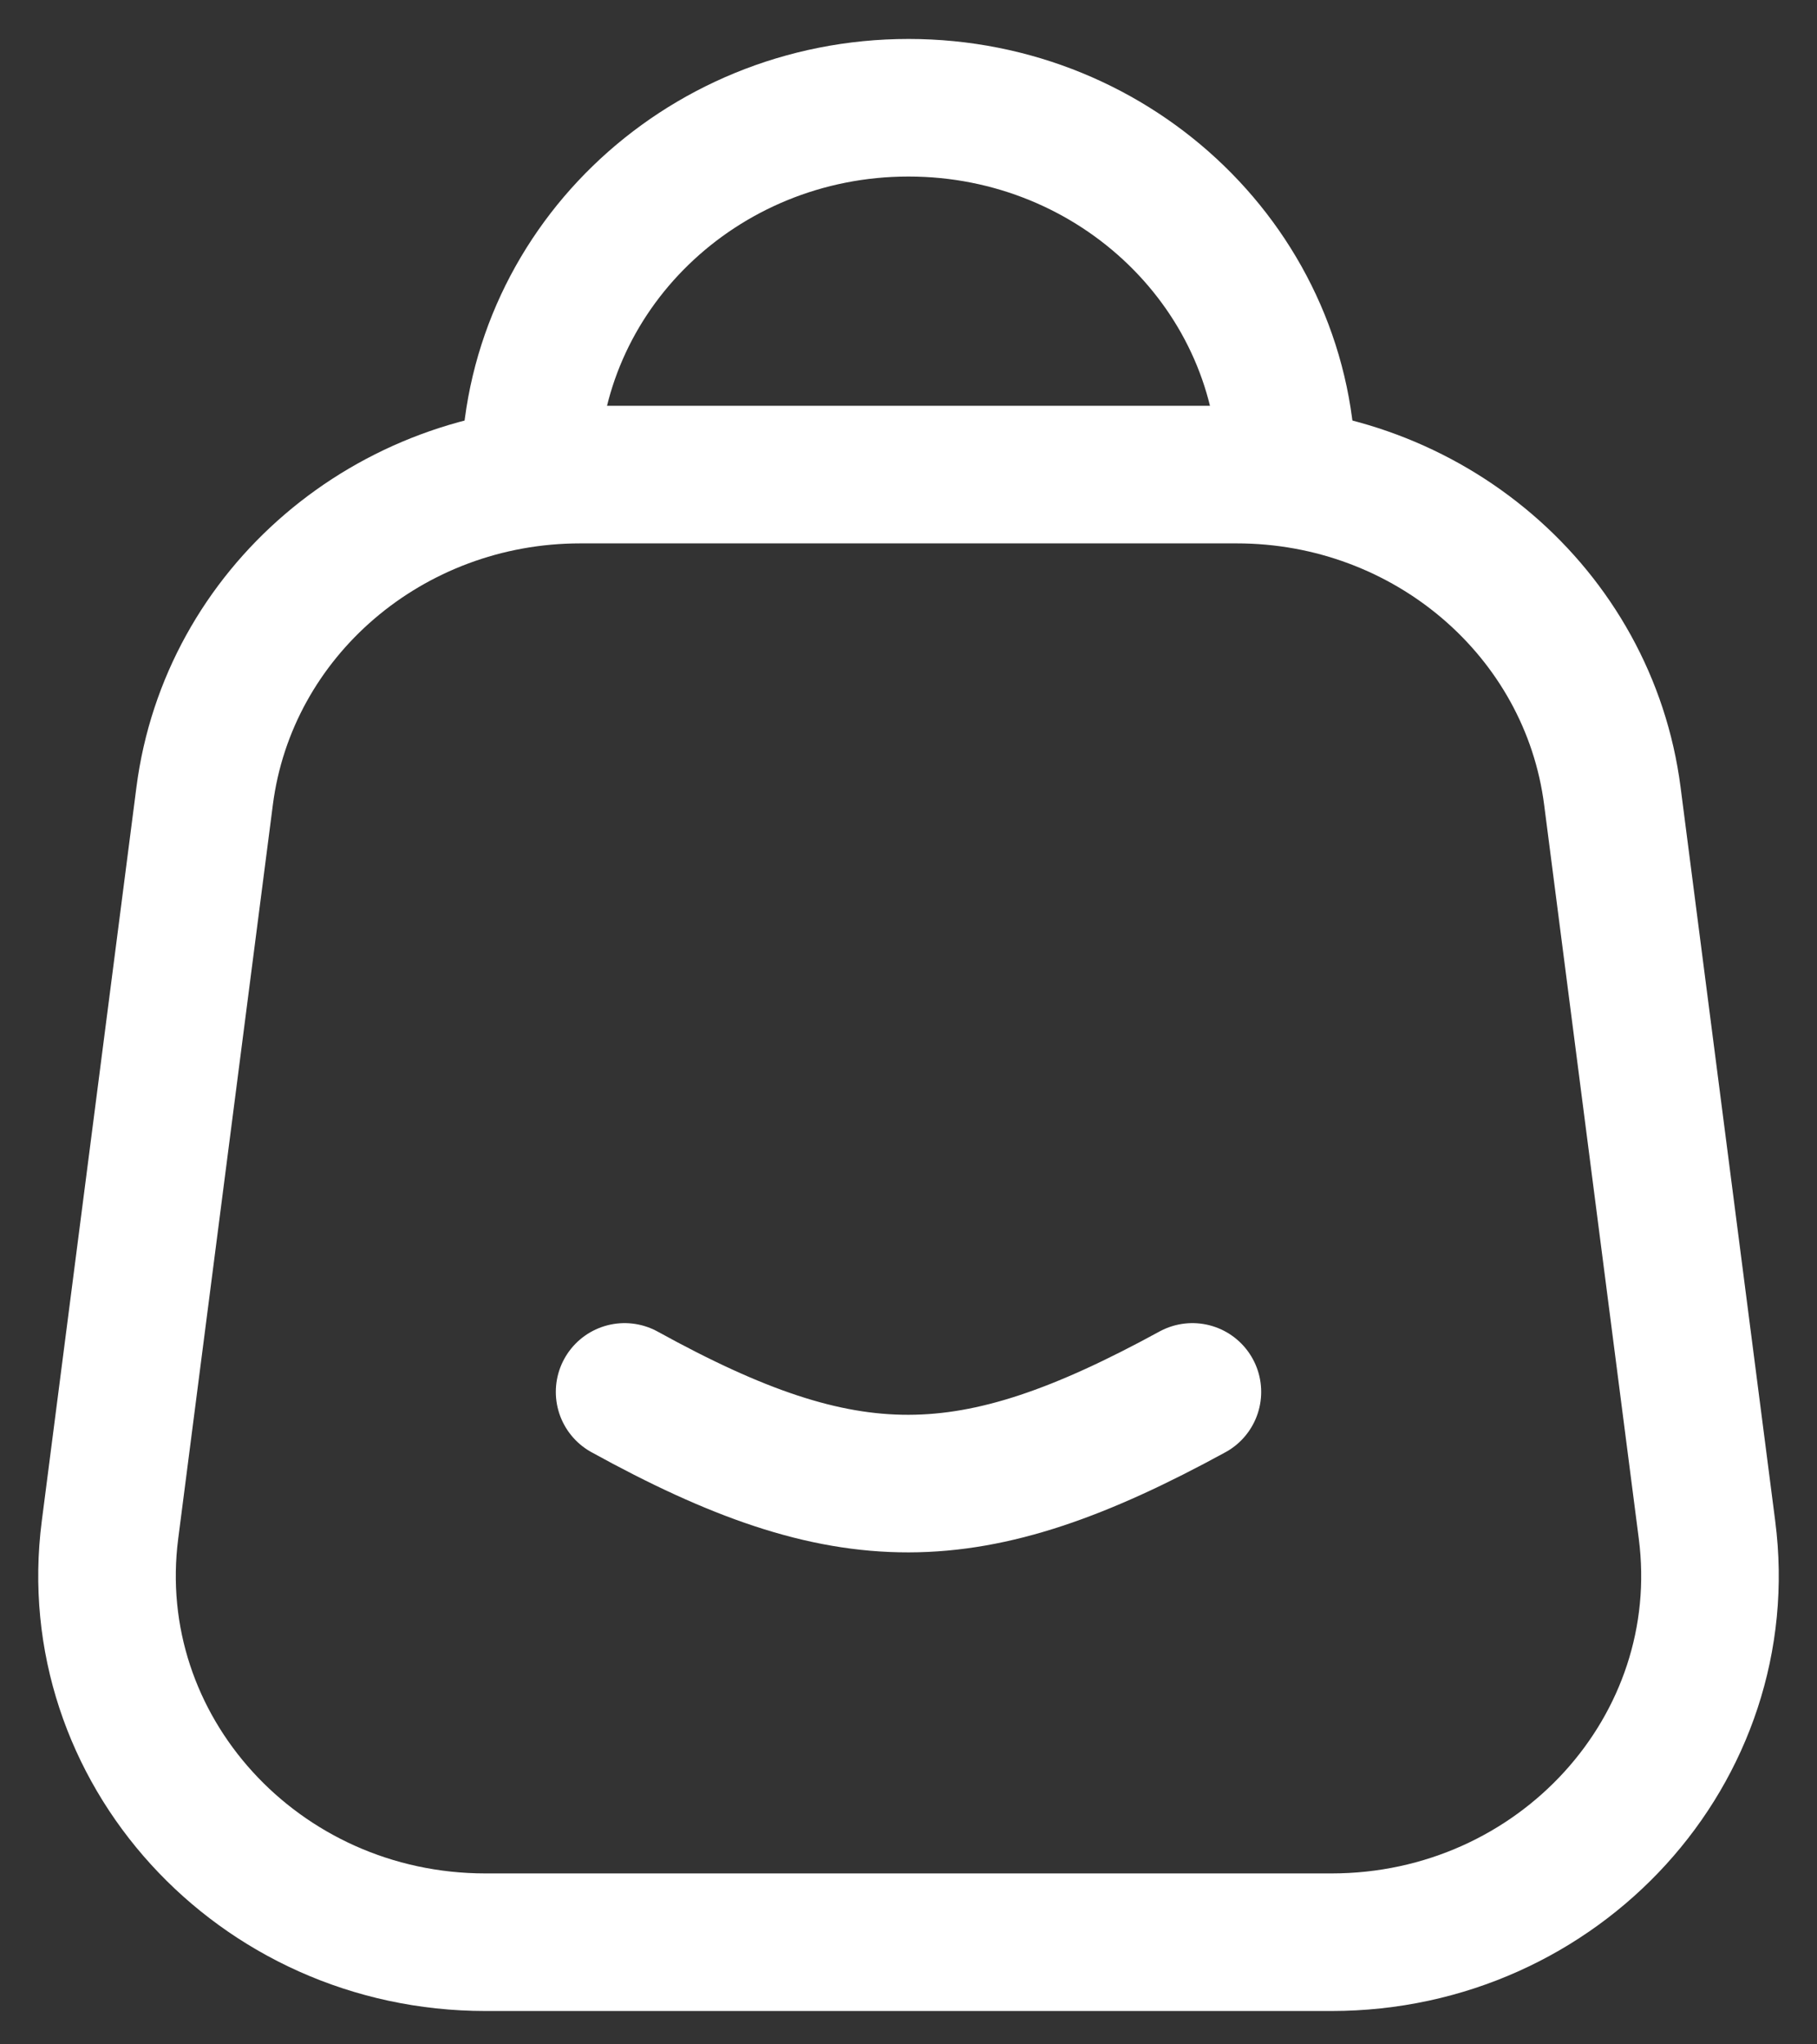 <svg width="24" height="27" viewBox="0 0 24 27" fill="none" xmlns="http://www.w3.org/2000/svg">
<rect x="0" y="0" width="24" height="27" fill="#333333" stroke="none"/>
<g clip-path="url(#clip0_1_3)">
<path d="M17 6.268C17 3.592 14.761 1.423 12 1.423C9.239 1.423 7 3.592 7 6.268" stroke="white" stroke-width="1.817" stroke-linecap="round" stroke-linejoin="round"/>
<path d="M2.703 10.513C3.015 8.088 5.142 6.268 7.664 6.268H16.336C18.858 6.268 20.985 8.088 21.297 10.513L22.547 20.204C22.921 23.096 20.594 25.651 17.586 25.651H6.414C3.406 25.651 1.079 23.096 1.453 20.204L2.703 10.513Z" stroke="white" stroke-width="1.817" stroke-linejoin="round"/>
<path d="M8.25 18.383C11.195 20.006 12.809 19.989 15.75 18.383" stroke="white" stroke-width="1.817" stroke-linecap="round" stroke-linejoin="round"/>
</g>
<defs>
<clipPath id="clip0_1_3">
<rect width="24" height="27" fill="white"/>
</clipPath>
</defs>
</svg>
